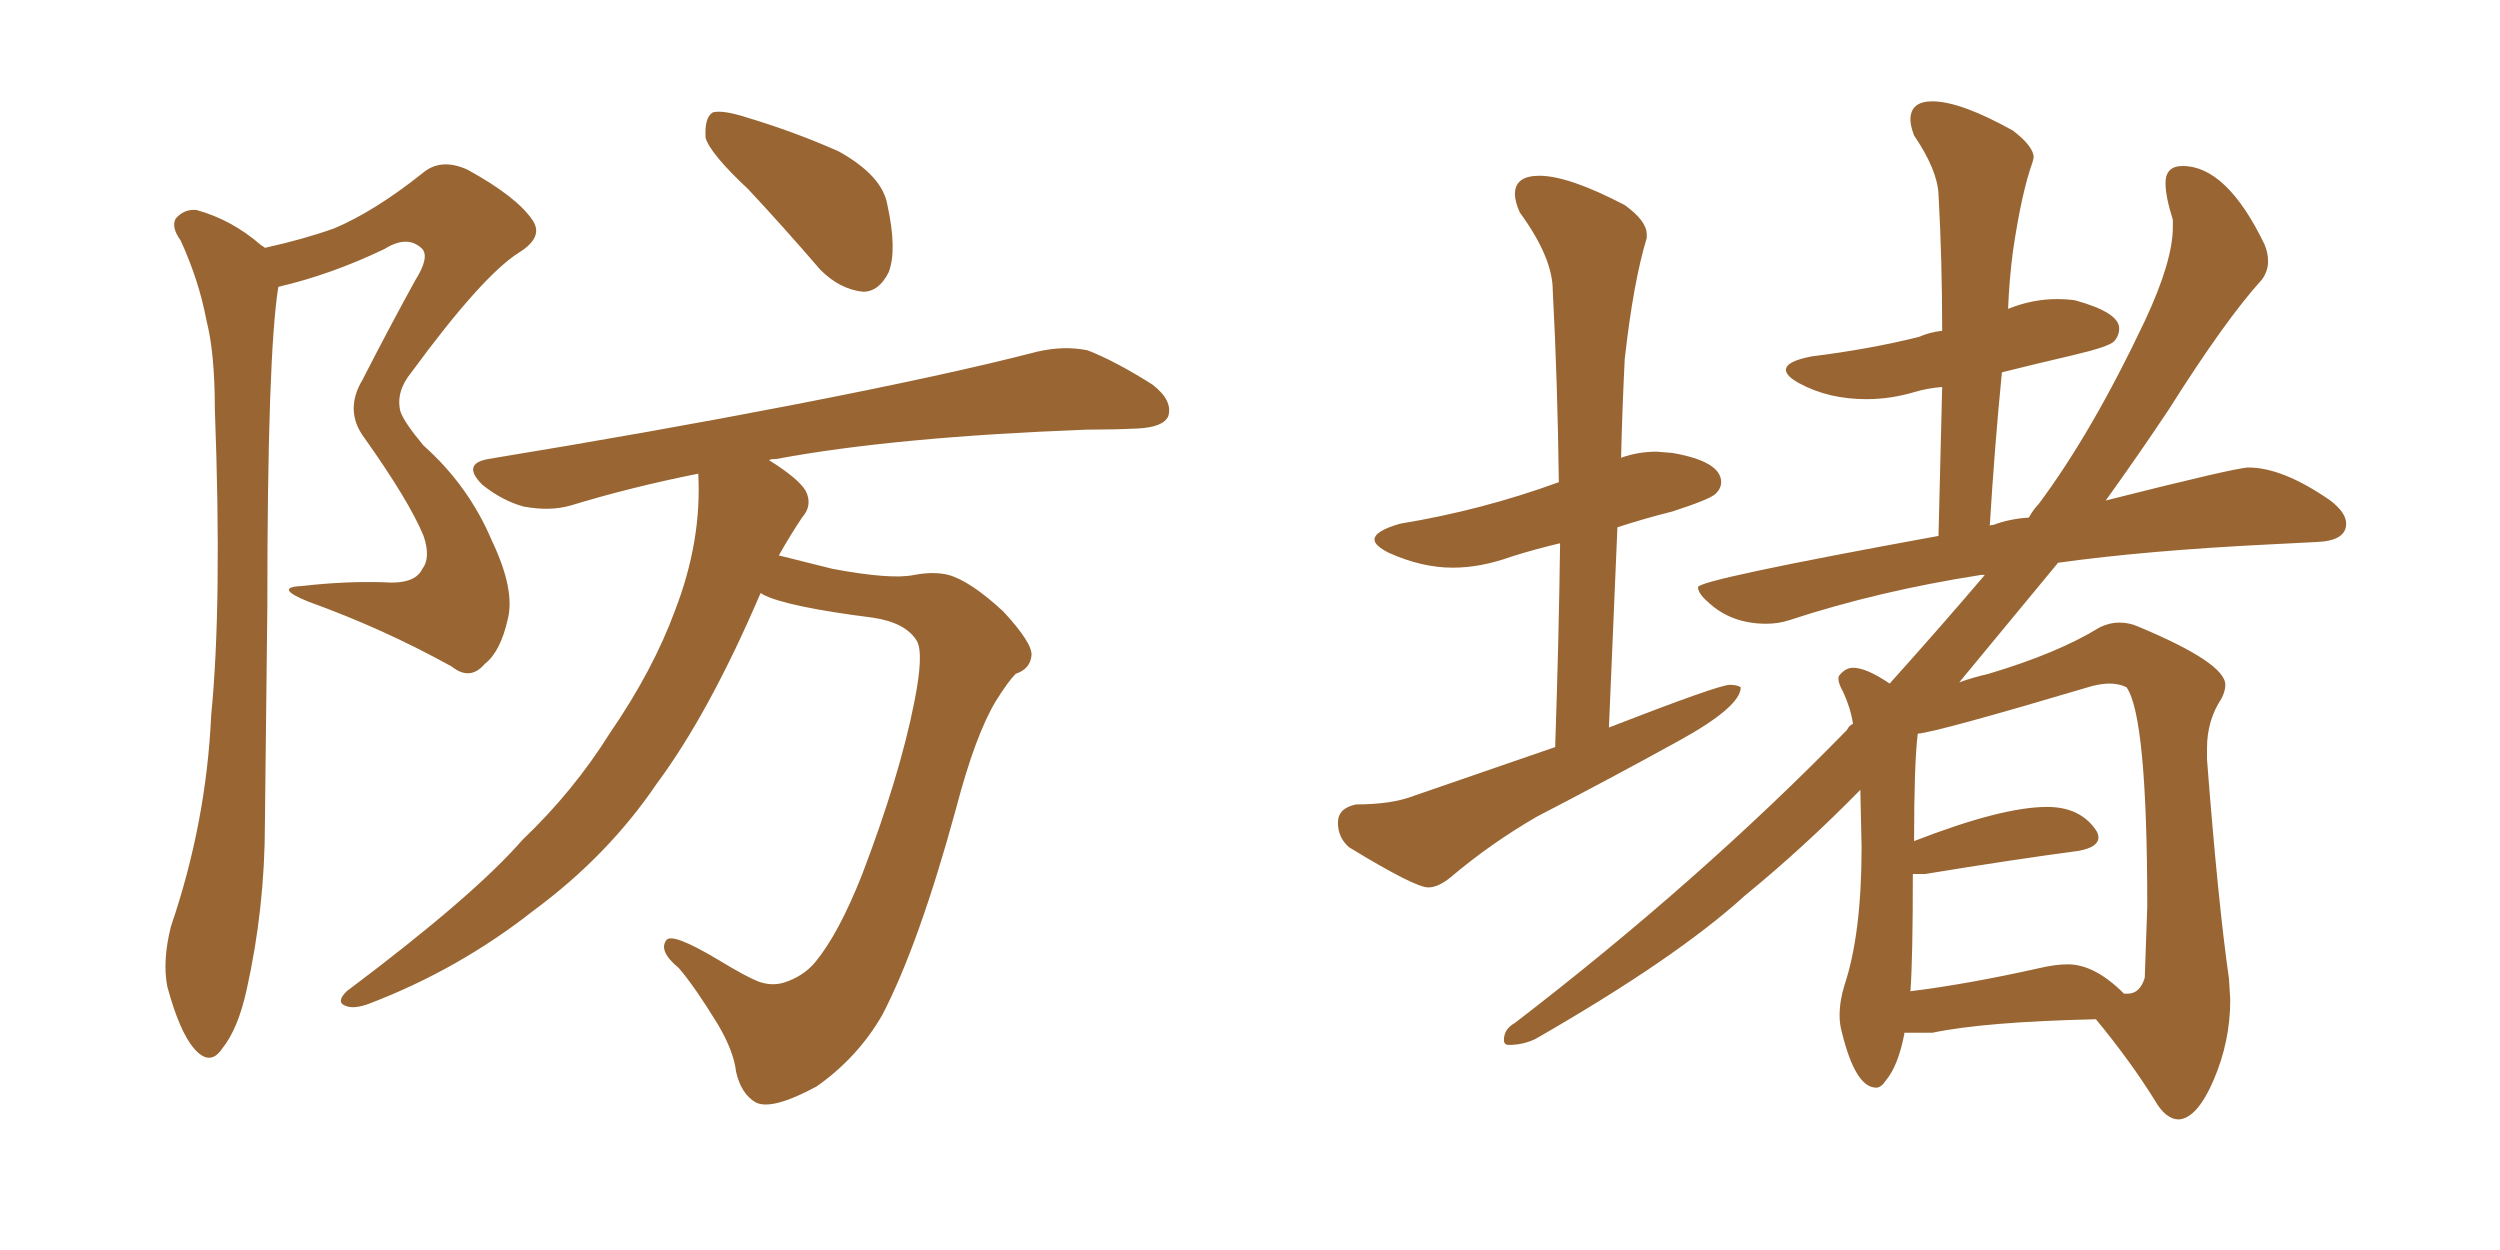 <svg xmlns="http://www.w3.org/2000/svg" xmlns:xlink="http://www.w3.org/1999/xlink" width="300" height="150"><path fill="#996633" padding="10" d="M31.79 29.74L31.79 29.74Q36.47 28.71 40.14 27.39L40.14 27.39Q44.97 25.34 50.68 20.80L50.68 20.80Q52.88 18.90 56.10 20.36L56.10 20.36Q61.96 23.58 63.87 26.37L63.87 26.37Q65.33 28.42 62.26 30.32L62.26 30.32Q57.86 33.11 49.37 44.68L49.37 44.68Q47.46 47.02 48.05 49.37L48.05 49.37Q48.49 50.68 50.83 53.47L50.83 53.47Q56.25 58.30 59.03 64.89L59.03 64.89Q61.82 70.75 60.94 74.27L60.94 74.27Q60.06 78.22 58.15 79.69L58.15 79.69Q56.40 81.74 54.20 79.98L54.20 79.98Q46.00 75.44 37.06 72.22L37.06 72.22Q32.67 70.46 36.33 70.31L36.33 70.31Q41.46 69.73 46.00 69.87L46.00 69.87Q49.80 70.17 50.68 68.26L50.68 68.26Q51.71 66.94 50.83 64.31L50.83 64.31Q49.07 60.06 43.65 52.44L43.65 52.44Q41.31 49.22 43.51 45.56L43.51 45.56Q46.58 39.55 49.80 33.69L49.80 33.69Q51.56 30.91 50.68 29.88L50.68 29.88Q48.93 28.13 46.14 29.88L46.14 29.88Q39.70 32.96 33.40 34.42L33.40 34.42Q32.08 42.63 32.08 72.95L32.08 72.95Q31.93 85.84 31.79 98.73L31.79 98.73Q31.79 108.98 29.59 118.80L29.59 118.80Q28.56 123.49 26.66 125.83L26.66 125.83Q25.20 128.03 23.29 125.83L23.29 125.83Q21.53 123.78 20.07 118.36L20.07 118.36Q19.48 115.28 20.51 111.18L20.51 111.18Q24.76 98.73 25.34 85.84L25.34 85.84Q26.66 72.51 25.78 49.07L25.78 49.07Q25.78 42.33 24.76 38.38L24.76 38.38Q23.88 33.69 21.68 28.86L21.68 28.86Q20.51 27.25 21.09 26.22L21.09 26.22Q22.12 25.05 23.58 25.20L23.58 25.20Q27.83 26.37 31.35 29.44L31.35 29.44Q31.64 29.59 31.79 29.74ZM89.79 22.71L89.79 22.71Q85.25 18.46 84.67 16.55L84.67 16.55Q84.52 14.06 85.55 13.48L85.55 13.48Q86.72 13.18 89.50 14.06L89.50 14.06Q95.36 15.82 100.63 18.16L100.63 18.16Q105.91 21.09 106.49 24.61L106.49 24.61Q107.67 30.03 106.64 32.67L106.64 32.67Q105.47 35.01 103.56 35.01L103.56 35.01Q100.78 34.72 98.44 32.37L98.44 32.37Q93.90 27.10 89.79 22.71ZM91.26 71.19L91.26 71.19L91.26 71.19Q85.11 85.55 78.81 94.04L78.81 94.04Q72.95 102.69 64.01 109.28L64.01 109.28Q55.08 116.31 44.38 120.41L44.38 120.41Q42.48 121.14 41.46 120.70L41.46 120.70Q40.28 120.26 41.60 118.95L41.60 118.95Q56.84 107.52 62.70 100.78L62.70 100.78Q68.85 94.92 73.24 87.89L73.24 87.89Q78.37 80.42 81.01 73.24L81.01 73.24Q84.23 64.89 83.79 56.84L83.79 56.84Q75.73 58.45 68.55 60.64L68.55 60.64Q66.06 61.38 62.84 60.79L62.84 60.79Q60.21 60.06 57.86 58.15L57.86 58.15Q55.37 55.66 58.59 55.08L58.59 55.08Q78.22 51.86 94.92 48.63L94.92 48.63Q113.82 44.97 124.51 42.19L124.51 42.19Q127.73 41.46 130.52 42.04L130.52 42.04Q133.89 43.36 138.28 46.14L138.28 46.14Q140.77 48.05 140.19 49.95L140.19 49.95Q139.60 51.27 136.52 51.42L136.52 51.42Q133.59 51.56 130.37 51.56L130.37 51.56Q107.23 52.44 93.16 55.08L93.16 55.08Q92.43 55.08 92.29 55.22L92.29 55.22Q95.80 57.42 96.68 58.89L96.68 58.89Q97.56 60.64 96.24 62.11L96.24 62.11Q94.78 64.31 93.46 66.65L93.46 66.65Q96.39 67.38 99.90 68.26L99.90 68.26Q106.93 69.58 109.72 68.99L109.72 68.99Q112.06 68.55 113.82 68.99L113.82 68.99Q116.46 69.73 120.41 73.39L120.41 73.39Q123.93 77.20 123.78 78.66L123.78 78.66Q123.63 80.27 121.88 80.86L121.88 80.86Q121.00 81.74 119.53 84.08L119.53 84.08Q117.04 88.18 114.70 97.12L114.70 97.12Q110.30 113.23 105.91 121.73L105.91 121.73Q102.98 126.86 98.00 130.37L98.00 130.37Q92.58 133.30 90.67 132.28L90.67 132.28Q88.92 131.25 88.33 128.61L88.33 128.61Q88.04 126.12 86.13 122.90L86.13 122.90Q83.35 118.36 81.45 116.16L81.45 116.16Q78.96 114.11 79.98 112.79L79.98 112.79Q80.71 111.91 86.13 115.14L86.13 115.14Q89.50 117.19 90.97 117.77L90.97 117.77Q92.58 118.36 94.04 117.92L94.04 117.92Q96.39 117.19 97.85 115.43L97.85 115.43Q100.63 112.06 103.42 105.03L103.42 105.03Q107.96 93.16 109.72 84.23L109.72 84.23Q110.89 78.37 110.01 76.90L110.01 76.90Q108.69 74.71 104.74 74.12L104.74 74.12Q94.34 72.80 91.55 71.34L91.55 71.34Q91.41 71.19 91.26 71.19ZM171.39 106.49L171.39 106.49Q169.78 106.49 161.87 101.66L161.87 101.66Q160.55 100.49 160.55 98.73L160.55 98.73Q160.55 96.97 162.74 96.53L162.74 96.53Q166.99 96.53 169.63 95.51L169.63 95.51L186.62 89.65Q187.06 76.76 187.21 65.19L187.21 65.19Q184.13 65.92 181.35 66.80L181.35 66.80Q177.69 68.12 174.32 68.12L174.32 68.12Q170.65 68.12 166.70 66.36L166.70 66.36Q164.94 65.48 164.94 64.75L164.94 64.75Q164.94 63.72 168.02 62.84L168.02 62.84Q177.83 61.23 187.06 57.86L187.06 57.86Q186.91 45.85 186.33 34.86L186.33 34.86Q186.33 30.91 182.37 25.49L182.37 25.49Q181.79 24.17 181.79 23.29L181.79 23.29Q181.79 21.09 184.72 21.09L184.72 21.09Q188.23 21.09 194.97 24.61L194.97 24.61Q197.61 26.51 197.61 28.13L197.61 28.13L197.61 28.56Q196.00 33.84 194.97 43.07L194.97 43.07Q194.68 48.78 194.53 54.93L194.53 54.93Q196.58 54.20 198.78 54.20L198.78 54.20L200.68 54.35Q206.54 55.37 206.54 57.86L206.54 57.86Q206.54 58.59 205.88 59.25Q205.22 59.91 200.68 61.38L200.68 61.38Q197.17 62.26 194.09 63.28L194.09 63.28L193.07 87.30Q206.25 82.18 207.57 82.18L207.57 82.18Q208.45 82.18 208.89 82.47L208.89 82.47Q208.89 84.81 201.42 88.92L201.42 88.92Q192.92 93.60 184.42 98.00L184.42 98.00Q178.86 101.22 174.02 105.32L174.02 105.32Q172.56 106.49 171.39 106.49ZM261.47 134.33L261.47 134.33Q259.86 134.33 258.54 131.98L258.54 131.98Q255.62 127.29 251.51 122.31L251.51 122.31Q238.18 122.61 231.88 123.93L231.88 123.93L228.52 123.93L228.52 124.07Q227.78 127.88 226.32 129.64L226.32 129.64Q225.73 130.52 225.15 130.52L225.15 130.52Q222.66 130.52 221.04 123.93L221.04 123.93Q220.75 122.90 220.75 121.88L220.75 121.88Q220.75 120.12 221.34 118.21L221.34 118.21Q223.39 112.06 223.39 101.66L223.39 101.66L223.24 94.78Q216.50 101.66 209.33 107.52L209.33 107.52Q201.12 114.99 184.28 124.66L184.28 124.66Q182.81 125.39 181.05 125.39L181.05 125.39Q180.47 125.39 180.47 124.80L180.47 124.80Q180.47 123.49 181.79 122.75L181.79 122.75Q203.91 105.76 221.63 87.60L221.63 87.60Q221.92 87.01 222.36 86.87L222.36 86.87Q222.07 84.96 221.19 83.06L221.19 83.06Q220.61 82.03 220.61 81.45L220.61 81.45Q220.61 81.15 220.75 81.01L220.75 81.01Q221.48 80.13 222.36 80.13L222.36 80.13Q223.97 80.13 226.76 82.03L226.76 82.03Q233.20 74.85 238.18 68.99L238.18 68.99L237.74 68.99Q225.44 70.90 214.75 74.41L214.75 74.41Q213.43 74.85 211.96 74.85L211.96 74.85Q207.71 74.85 204.93 72.22L204.93 72.22Q203.76 71.19 203.76 70.46L203.76 70.46Q203.76 69.58 232.62 64.31L232.62 64.31L233.06 46.44Q231.30 46.58 229.83 47.02L229.83 47.02Q226.90 47.90 223.97 47.90L223.97 47.90Q219.43 47.90 215.92 46.00L215.92 46.00Q214.31 45.12 214.31 44.38L214.31 44.38Q214.31 43.36 217.38 42.77L217.38 42.77Q224.41 41.89 230.27 40.43L230.27 40.43Q231.59 39.84 233.06 39.70L233.06 39.70Q233.06 31.20 232.62 23.29L232.62 23.29Q232.47 20.36 229.69 16.26L229.69 16.26Q229.25 15.09 229.25 14.36L229.25 14.36Q229.25 12.16 231.88 12.16L231.88 12.16Q235.25 12.16 241.55 15.67L241.55 15.67Q244.04 17.58 244.04 18.90L244.04 18.90L243.90 19.48Q242.58 23.14 241.55 30.18L241.55 30.18Q241.11 33.54 240.97 37.06L240.97 37.06Q243.90 35.89 246.83 35.89L246.83 35.89Q248.00 35.89 249.02 36.04L249.02 36.04Q254.30 37.50 254.30 39.40L254.30 39.40Q254.30 40.28 253.71 40.94Q253.13 41.60 248.73 42.63Q244.34 43.65 240.23 44.68L240.23 44.68Q239.36 53.47 238.77 63.13L238.77 63.13Q238.77 62.99 239.21 62.99L239.21 62.99Q241.11 62.26 243.46 62.11L243.46 62.11Q244.04 61.08 244.63 60.50L244.63 60.50Q251.07 51.86 257.37 38.53L257.37 38.53Q260.74 31.35 260.74 27.25L260.74 27.25L260.74 26.37Q259.86 23.58 259.86 21.97L259.86 21.97Q259.86 19.92 261.91 19.92L261.91 19.92Q267.19 19.92 271.73 29.30L271.73 29.30Q272.17 30.32 272.17 31.35L272.17 31.35Q272.17 32.52 271.44 33.54L271.44 33.54Q267.04 38.38 260.30 49.07L260.30 49.07Q256.79 54.35 252.69 60.06L252.69 60.06Q268.36 56.10 269.82 56.10L269.82 56.10Q273.93 56.10 279.64 60.06L279.64 60.06Q281.54 61.52 281.54 62.84L281.54 62.84Q281.54 64.89 278.03 65.04L278.03 65.04L272.31 65.33Q257.52 66.06 246.97 67.53L246.97 67.53L235.11 81.88Q236.72 81.30 238.62 80.86L238.62 80.86Q246.97 78.37 251.95 75.29L251.95 75.29Q253.13 74.71 254.30 74.71L254.30 74.71Q255.47 74.71 256.49 75.15L256.49 75.15Q267.04 79.54 267.04 82.18L267.04 82.18Q267.04 82.91 266.60 83.79L266.60 83.79Q264.84 86.43 264.84 89.79L264.84 89.79L264.84 91.11Q266.16 108.25 267.48 117.48L267.48 117.48L267.63 119.97Q267.63 124.95 265.65 129.57Q263.67 134.18 261.47 134.33ZM254.88 119.24L255.32 119.24Q256.79 119.24 257.37 117.33L257.37 117.33L257.67 108.84Q257.67 85.99 255.18 82.47L255.18 82.47Q254.30 82.03 253.13 82.03L253.13 82.03Q252.25 82.03 251.07 82.32L251.07 82.32Q232.32 87.89 230.13 88.04L230.13 88.04Q229.69 91.70 229.69 100.93L229.69 100.93Q240.23 96.83 245.65 96.83L245.65 96.83Q249.61 96.83 251.51 99.61L251.51 99.61Q251.81 100.05 251.81 100.49L251.81 100.49Q251.81 101.66 249.46 102.10L249.46 102.10Q241.70 103.13 231.01 104.88L231.01 104.88L229.54 104.88Q229.54 115.14 229.25 118.95L229.25 118.95Q236.28 118.07 244.78 116.16L244.78 116.16Q246.68 115.72 248.14 115.72L248.14 115.72Q251.37 115.72 254.88 119.24L254.88 119.24Z"/></svg>